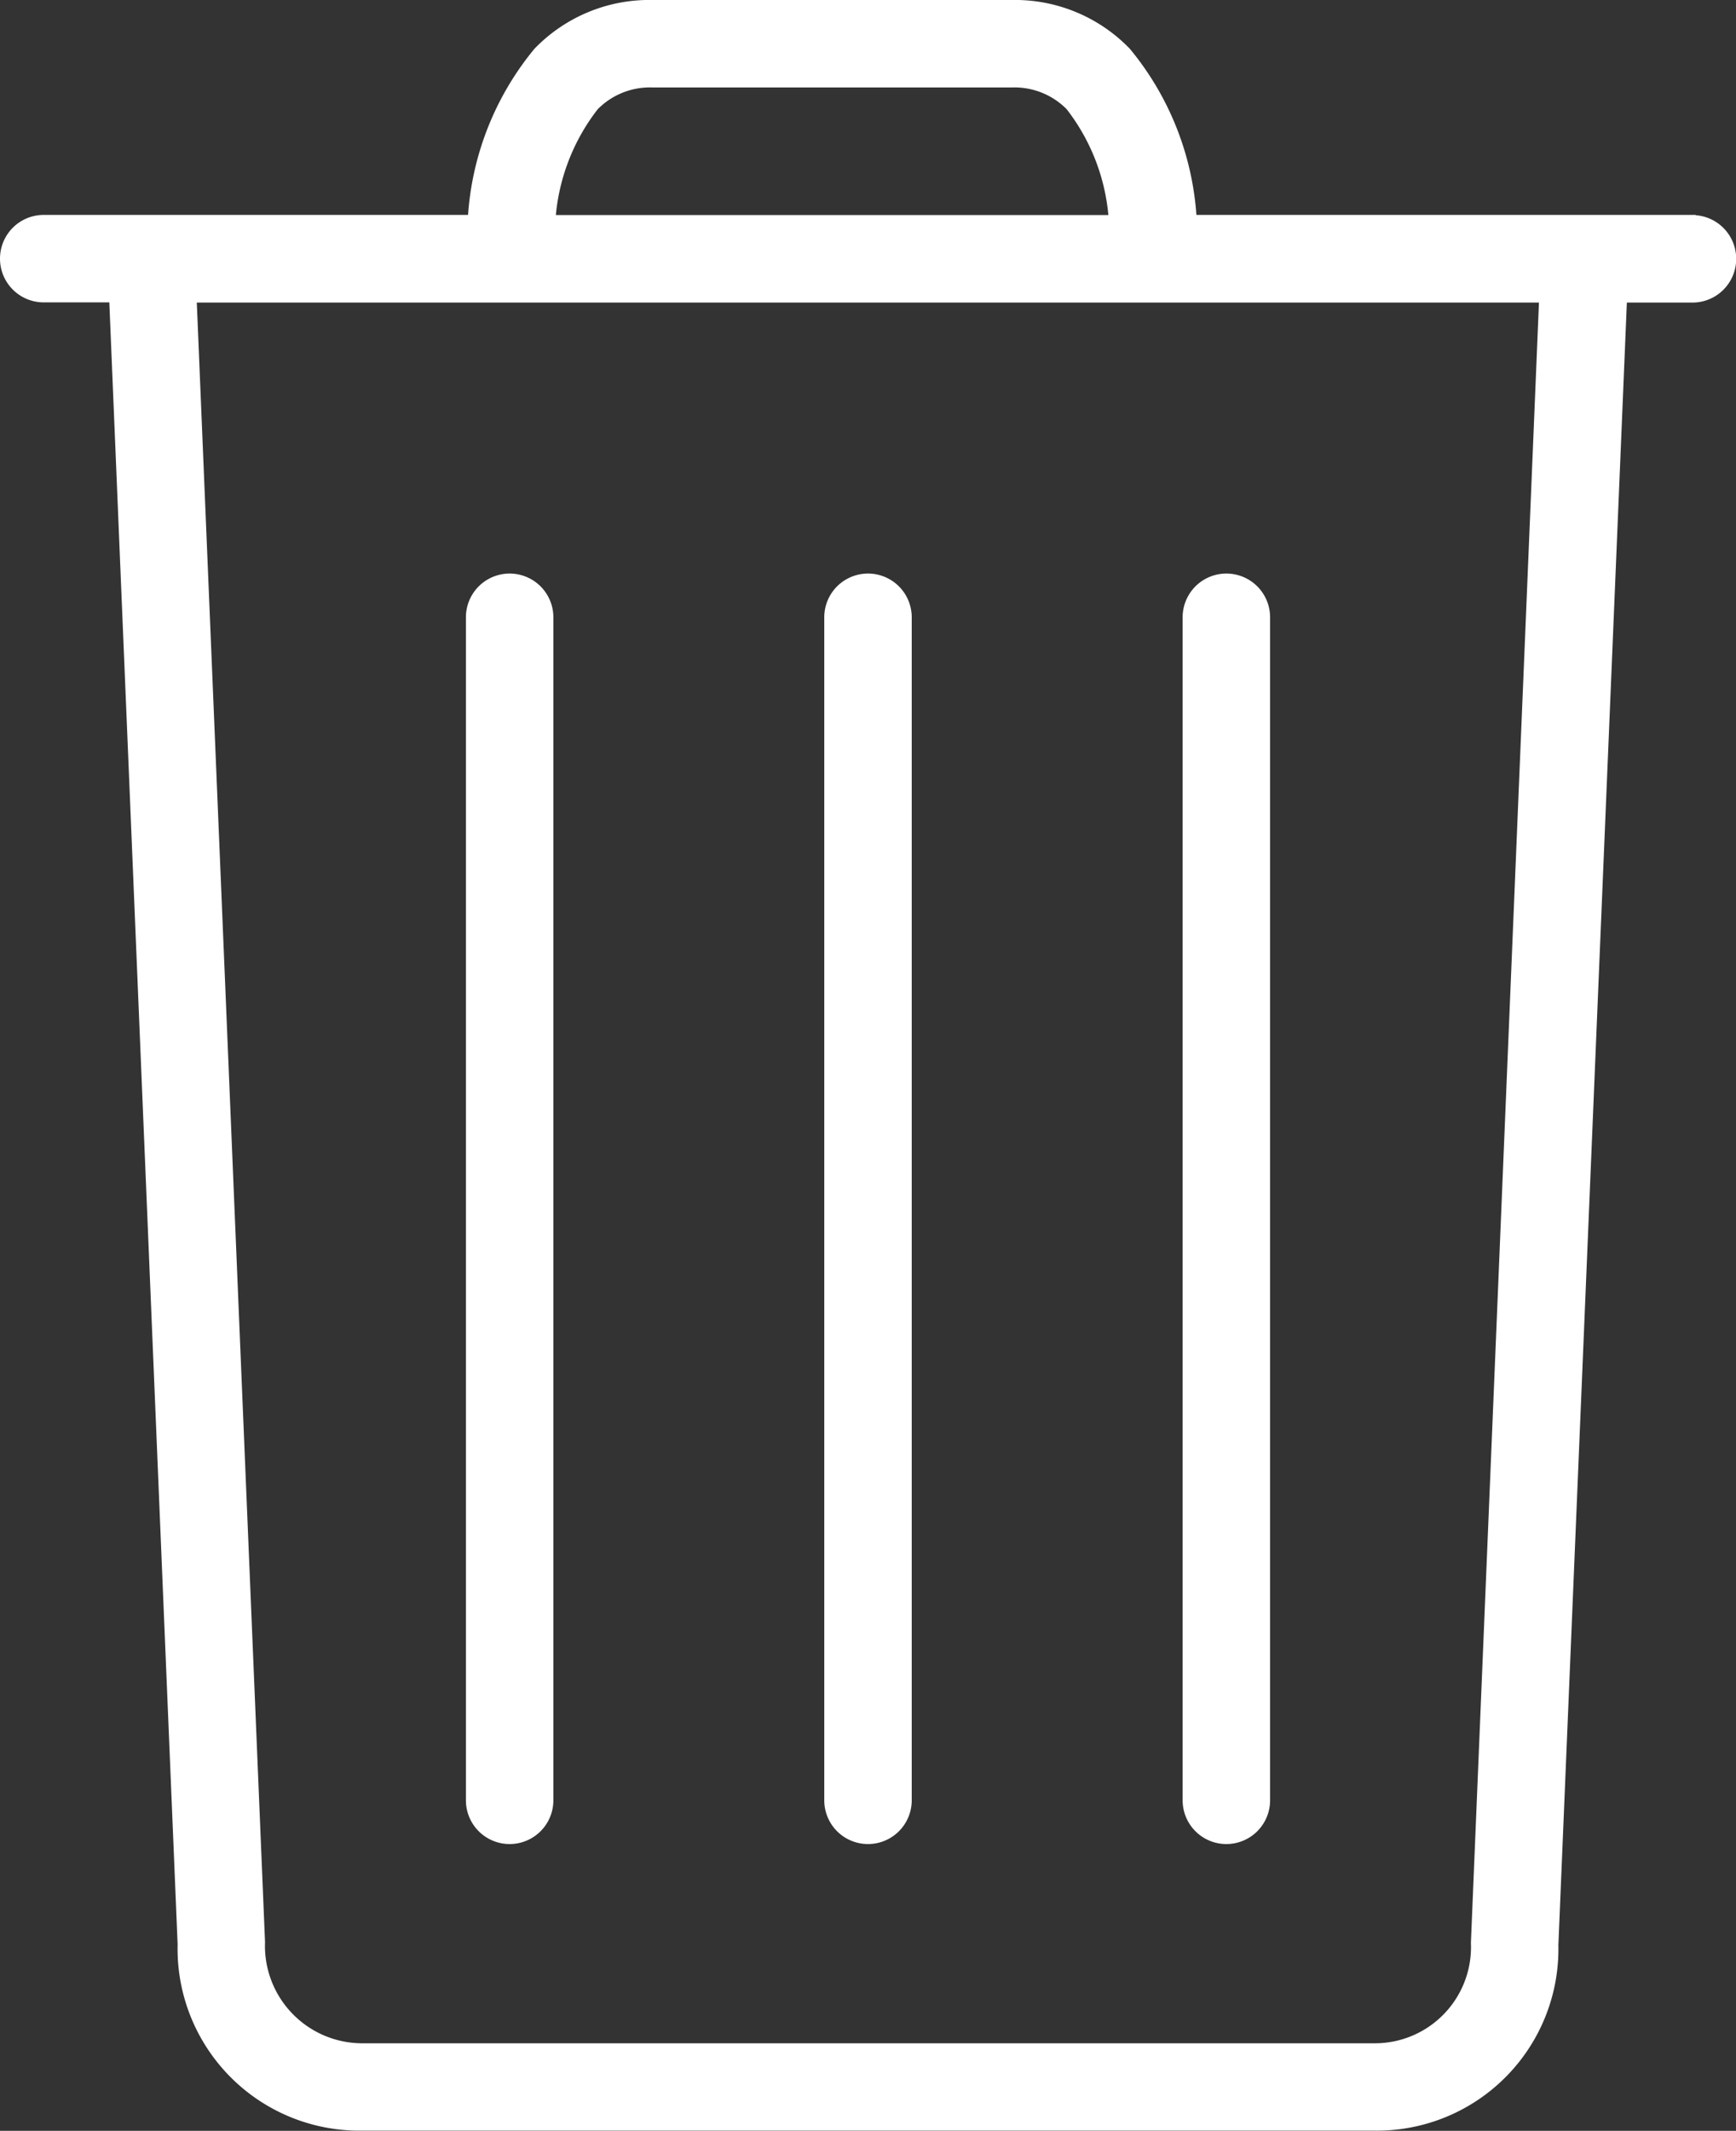 <svg xmlns="http://www.w3.org/2000/svg" width="27.472" height="33.711" viewBox="0 0 27.472 33.711"><rect x="0" y="0" width="27.472" height="33.711" fill="#333333" stroke="none"/>  <g id="mobilecta4-trash" transform="translate(-5.375 0.125)">    <path id="Path_24548" data-name="Path 24548" d="M29.067,35.85a.567.567,0,0,0,.567-.567V16.567a.567.567,0,0,0-1.134,0V35.283A.567.567,0,0,0,29.067,35.85Z" transform="translate(-9.956 -6.926)" fill="#fff" stroke="#fff" stroke-width="0.25" />    <path id="Path_24549" data-name="Path 24549" d="M19.067,35.85a.567.567,0,0,0,.567-.567V16.567a.567.567,0,0,0-1.134,0V35.283A.567.567,0,0,0,19.067,35.85Z" transform="translate(-5.627 -6.926)" fill="#fff" stroke="#fff" stroke-width="0.25" />    <path id="Path_24550" data-name="Path 24550" d="M39.067,35.85a.567.567,0,0,0,.567-.567V16.567a.567.567,0,0,0-1.134,0V35.283A.567.567,0,0,0,39.067,35.85Z" transform="translate(-14.285 -6.926)" fill="#fff" stroke="#fff" stroke-width="0.25" />    <path id="Path_24551" data-name="Path 24551" d="M32.155,3.4H24.19A4.508,4.508,0,0,0,23.162.731,2.4,2.4,0,0,0,21.379,0H15.708a2.4,2.4,0,0,0-1.783.731A4.508,4.508,0,0,0,12.9,3.4H6.067a.567.567,0,1,0,0,1.134H7.225l1.086,26.1a2.752,2.752,0,0,0,2.783,2.824H27.128a2.748,2.748,0,0,0,2.783-2.812L31,4.537h1.158a.567.567,0,1,0,0-1.134ZM14.74,1.52a1.286,1.286,0,0,1,.969-.386h5.671a1.286,1.286,0,0,1,.969.386,3.337,3.337,0,0,1,.7,1.882H14.037A3.341,3.341,0,0,1,14.74,1.52ZM28.777,30.613a1.646,1.646,0,0,1-1.649,1.713H11.094A1.666,1.666,0,0,1,9.444,30.6L8.359,4.537h21.5Z" transform="translate(0 0)" fill="#fff" stroke="#fff" stroke-width="0.25" />  </g></svg>